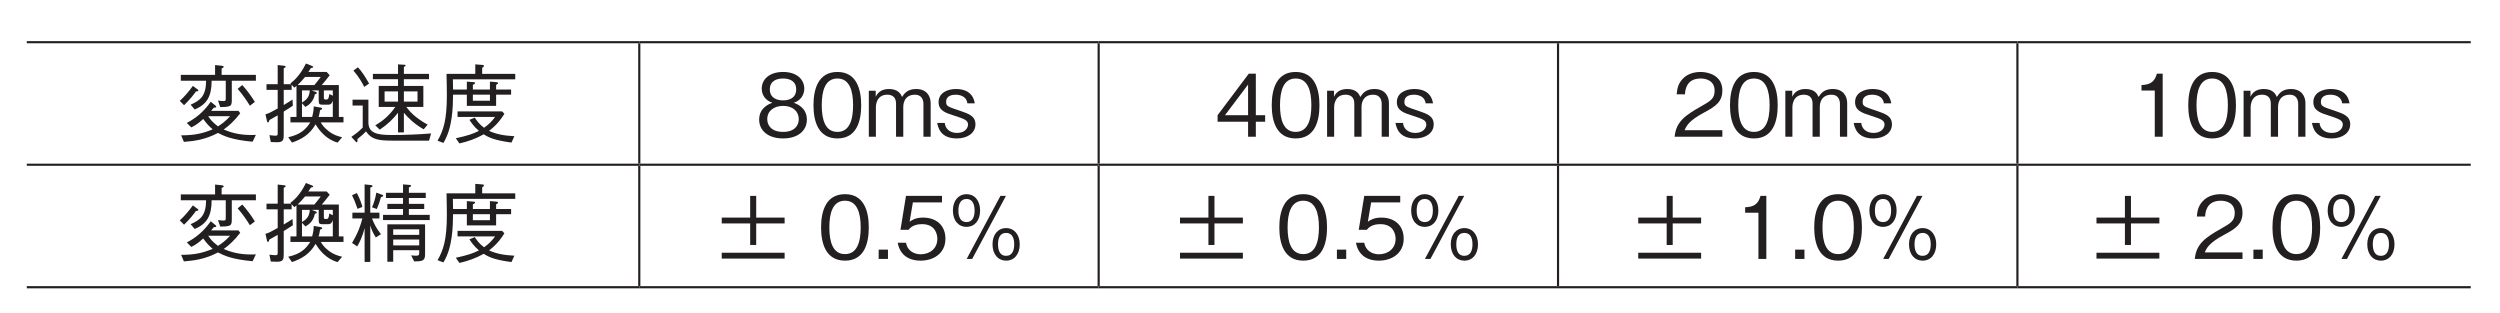 <?xml version="1.0" encoding="UTF-8"?>
<svg xmlns="http://www.w3.org/2000/svg" xmlns:xlink="http://www.w3.org/1999/xlink" width="226.77pt" height="28.35pt" viewBox="0 0 226.77 28.35" version="1.2">
<defs>
<g>
<symbol overflow="visible" id="glyph0-0">
<path style="stroke:none;" d="M 0.781 0.938 L 7.047 0.938 L 7.047 -6.891 L 0.781 -6.891 Z M 3.922 -3.297 L 1.422 -6.5 L 6.406 -6.5 Z M 4.172 -2.969 L 6.656 -6.172 L 6.656 0.234 Z M 1.422 0.547 L 3.922 -2.656 L 6.406 0.547 Z M 1.172 -6.172 L 3.656 -2.969 L 1.172 0.234 Z M 1.172 -6.172 "/>
</symbol>
<symbol overflow="visible" id="glyph0-1">
<path style="stroke:none;" d="M 7.328 -0.172 C 7.203 -0.156 7.078 -0.156 6.906 -0.156 C 5.719 -0.156 4.953 -0.422 4.406 -0.656 C 4.891 -1 5.344 -1.406 5.906 -2.125 L 5.75 -2.344 L 3.266 -2.344 C 3.281 -2.375 3.453 -2.562 3.516 -2.641 C 3.578 -2.641 3.734 -2.625 3.734 -2.719 C 3.734 -2.75 3.688 -2.797 3.656 -2.828 L 3.234 -3.172 C 2.625 -2.312 1.953 -1.719 1.062 -1.25 L 1.469 -0.844 C 1.844 -1.031 2.109 -1.203 2.547 -1.609 C 2.906 -1.125 3.094 -0.938 3.406 -0.672 C 2.562 -0.312 1.797 -0.125 0.547 -0.125 L 0.797 0.469 C 1.75 0.391 2.688 0.281 3.891 -0.344 C 4.406 -0.078 5.109 0.281 7.031 0.453 Z M 4.984 -1.859 C 4.531 -1.359 4.219 -1.156 3.891 -0.938 C 3.438 -1.281 3.25 -1.484 3 -1.859 Z M 7.234 -3.156 C 6.859 -3.766 6.531 -4.188 6.094 -4.688 L 5.672 -4.344 C 6.188 -3.75 6.5 -3.266 6.781 -2.812 Z M 7.328 -5.078 L 7.328 -5.609 L 4.219 -5.609 L 4.219 -6.188 C 4.312 -6.234 4.406 -6.266 4.406 -6.344 C 4.406 -6.406 4.312 -6.422 4.234 -6.438 L 3.625 -6.5 L 3.625 -5.609 L 0.516 -5.609 L 0.516 -5.078 L 2.812 -5.078 C 2.797 -3.719 2.328 -3.312 1.406 -2.906 L 1.781 -2.469 C 2.875 -2.938 3.312 -3.641 3.312 -5.078 L 4.594 -5.078 L 4.594 -3.516 C 4.594 -3.297 4.594 -3.234 4.375 -3.234 C 4.281 -3.234 4.141 -3.25 3.891 -3.281 L 4.094 -2.688 C 5.141 -2.703 5.141 -2.781 5.141 -3.453 L 5.141 -5.078 Z M 2.109 -4.203 C 2.109 -4.25 2.062 -4.281 2.031 -4.297 L 1.609 -4.609 C 1.188 -4.031 0.859 -3.656 0.422 -3.25 L 0.812 -2.859 C 1.359 -3.391 1.672 -3.797 1.891 -4.109 C 2 -4.109 2.109 -4.109 2.109 -4.203 Z M 2.109 -4.203 "/>
</symbol>
<symbol overflow="visible" id="glyph0-2">
<path style="stroke:none;" d="M 0.516 -1.406 C 0.531 -1.359 0.547 -1.297 0.594 -1.297 C 0.688 -1.297 0.719 -1.469 0.734 -1.516 C 1.047 -1.688 1.375 -1.875 1.484 -1.938 L 1.484 -0.375 C 1.484 -0.172 1.484 -0.094 1.297 -0.094 C 1.25 -0.094 1.109 -0.094 0.734 -0.141 L 0.859 0.484 C 1.109 0.484 1.297 0.5 1.438 0.5 C 2.031 0.5 2.031 0.234 2.031 -0.25 L 2.031 -2.281 C 2.406 -2.516 2.562 -2.609 2.859 -2.812 L 2.828 -3.375 C 2.641 -3.25 2.406 -3.094 2.031 -2.875 L 2.031 -4.25 L 2.75 -4.25 L 2.75 -4.719 L 2.984 -4.453 C 3.062 -4.5 3.078 -4.516 3.188 -4.609 L 3.188 -1.797 L 2.641 -1.797 L 2.641 -1.297 L 4.438 -1.297 C 4.047 -0.688 3.578 -0.203 2.438 0.047 L 2.781 0.531 C 3.641 0.234 4.375 -0.172 4.922 -1.125 C 5.234 -0.594 5.875 0.25 6.922 0.531 L 7.328 0.047 C 6.953 -0.047 6.578 -0.141 6.109 -0.5 C 5.703 -0.812 5.531 -1.062 5.391 -1.297 L 7.453 -1.297 L 7.453 -1.797 L 7.031 -1.797 L 7.031 -4.688 L 5.484 -4.688 C 5.766 -5.016 5.922 -5.219 6.203 -5.578 L 5.922 -5.875 L 4.266 -5.875 C 4.328 -5.969 4.375 -6.031 4.5 -6.234 C 4.578 -6.25 4.703 -6.25 4.703 -6.328 C 4.703 -6.375 4.609 -6.422 4.594 -6.422 L 4.047 -6.641 C 3.484 -5.5 2.906 -5.047 2.641 -4.844 L 2.703 -4.766 L 2.031 -4.766 L 2.031 -6.203 C 2.188 -6.281 2.203 -6.312 2.203 -6.344 C 2.203 -6.406 2.156 -6.422 2.078 -6.438 L 1.484 -6.5 L 1.484 -4.766 L 0.469 -4.766 L 0.469 -4.25 L 1.484 -4.25 L 1.484 -2.562 C 0.891 -2.234 0.703 -2.125 0.375 -2.031 Z M 3.688 -3.031 L 4 -2.703 C 4.328 -2.875 4.734 -3.203 4.859 -3.859 C 4.922 -3.859 5.031 -3.891 5.031 -3.969 C 5.031 -4.016 4.984 -4.047 4.938 -4.062 L 4.562 -4.203 L 5.203 -4.203 L 5.203 -3.266 C 5.203 -2.938 5.297 -2.906 5.562 -2.906 L 6.078 -2.906 C 6.359 -2.906 6.438 -3.141 6.484 -3.281 L 6.484 -1.797 L 5.188 -1.797 C 5.266 -2 5.266 -2.094 5.328 -2.406 C 5.422 -2.438 5.516 -2.484 5.516 -2.547 C 5.516 -2.609 5.453 -2.625 5.391 -2.641 L 4.75 -2.75 C 4.75 -2.453 4.719 -2.219 4.609 -1.797 L 3.688 -1.797 Z M 5.391 -5.422 C 5.172 -5.125 5.031 -4.953 4.812 -4.688 L 3.297 -4.688 C 3.578 -4.969 3.703 -5.109 3.969 -5.422 Z M 3.688 -4.203 L 4.391 -4.203 C 4.375 -3.625 4.094 -3.328 3.688 -3.109 Z M 6.172 -3.875 C 6.094 -3.375 6.047 -3.375 5.828 -3.375 C 5.688 -3.375 5.672 -3.438 5.672 -3.531 L 5.672 -4.203 L 6.484 -4.203 L 6.484 -3.719 Z M 6.172 -3.875 "/>
</symbol>
<symbol overflow="visible" id="glyph0-3">
<path style="stroke:none;" d="M 7.391 -5.219 L 7.391 -5.703 L 5.109 -5.703 L 5.109 -6.328 C 5.219 -6.391 5.266 -6.406 5.266 -6.469 C 5.266 -6.516 5.219 -6.531 5.125 -6.531 L 4.578 -6.562 L 4.578 -5.703 L 2.297 -5.703 L 2.297 -5.219 L 4.578 -5.219 L 4.578 -4.609 L 2.828 -4.609 L 2.828 -2.703 L 4.328 -2.703 C 3.766 -1.875 3.141 -1.406 2.516 -1.031 L 2.922 -0.641 C 3.672 -1.141 4.125 -1.609 4.578 -2.172 L 4.578 -0.391 L 5.109 -0.391 L 5.109 -2.172 C 5.562 -1.641 6.062 -1.156 6.906 -0.672 L 7.266 -1.094 C 6.078 -1.75 5.594 -2.344 5.328 -2.703 L 6.875 -2.703 L 6.875 -4.609 L 5.109 -4.609 L 5.109 -5.219 Z M 6.344 -3.188 L 5.109 -3.188 L 5.109 -4.109 L 6.344 -4.109 Z M 4.578 -3.188 L 3.359 -3.188 L 3.359 -4.109 L 4.578 -4.109 Z M 1.953 -4.828 C 1.594 -5.453 1.297 -5.922 0.938 -6.297 L 0.531 -6 C 1 -5.453 1.25 -5.031 1.516 -4.516 Z M 7.578 -0.297 C 6.391 -0.203 5.203 -0.156 4.016 -0.156 C 2.656 -0.156 1.891 -0.328 1.891 -1.312 L 1.891 -3.359 L 0.453 -3.359 L 0.453 -2.828 L 1.375 -2.828 L 1.375 -0.828 C 0.953 -0.406 0.656 -0.203 0.344 0.016 L 0.703 0.406 C 0.766 0.484 0.781 0.5 0.812 0.5 C 0.859 0.5 0.906 0.453 0.906 0.375 C 0.906 0.359 0.891 0.234 0.891 0.219 C 1.344 -0.141 1.516 -0.312 1.672 -0.484 C 1.844 -0.25 1.969 -0.094 2.234 0.062 C 2.688 0.312 3.172 0.359 4.344 0.359 L 7.391 0.359 Z M 7.578 -0.297 "/>
</symbol>
<symbol overflow="visible" id="glyph0-4">
<path style="stroke:none;" d="M 2.328 0.609 C 3.094 0.438 3.844 0.172 4.531 -0.219 C 5.016 0.094 5.547 0.328 7.047 0.531 L 7.312 -0.047 C 6.328 -0.094 5.609 -0.25 5.016 -0.531 C 5.781 -1.109 6.188 -1.719 6.406 -2.078 L 6.203 -2.297 L 2.156 -2.297 L 2.156 -1.797 L 5.562 -1.797 C 5.344 -1.5 5.062 -1.156 4.562 -0.812 C 4.156 -1.109 3.938 -1.406 3.719 -1.734 L 3.234 -1.531 C 3.359 -1.344 3.625 -0.922 4.094 -0.531 C 3.578 -0.266 3.125 -0.109 2 0.141 Z M 3 -3.812 L 3 -2.797 L 5.656 -2.797 L 5.656 -3.812 L 7.016 -3.812 L 7.016 -4.281 L 5.656 -4.281 L 5.656 -4.703 C 5.797 -4.781 5.828 -4.812 5.828 -4.859 C 5.828 -4.938 5.734 -4.953 5.656 -4.953 L 5.094 -5 L 5.094 -4.281 L 3.547 -4.281 L 3.547 -4.703 C 3.672 -4.766 3.75 -4.812 3.75 -4.875 C 3.75 -4.938 3.672 -4.953 3.578 -4.953 L 3 -5 L 3 -4.281 L 1.75 -4.281 C 1.75 -4.656 1.75 -4.797 1.734 -5.203 L 7.391 -5.203 L 7.391 -5.703 L 4.391 -5.703 L 4.391 -6.25 C 4.438 -6.281 4.547 -6.328 4.547 -6.422 C 4.547 -6.516 4.438 -6.516 4.391 -6.516 L 3.766 -6.562 L 3.766 -5.703 L 1.156 -5.703 C 1.172 -5.453 1.188 -4.031 1.188 -3.734 C 1.188 -1.484 0.859 -0.531 0.344 0.359 L 0.875 0.562 C 1.719 -0.812 1.734 -2.703 1.75 -3.812 Z M 3.547 -3.266 L 3.547 -3.812 L 5.094 -3.812 L 5.094 -3.266 Z M 3.547 -3.266 "/>
</symbol>
<symbol overflow="visible" id="glyph0-5">
<path style="stroke:none;" d="M 4.625 -1.547 C 4.625 -2.641 3.703 -2.984 3.438 -3.078 C 4.062 -3.281 4.391 -3.797 4.391 -4.359 C 4.391 -5.172 3.734 -5.875 2.469 -5.875 C 1.219 -5.875 0.531 -5.203 0.531 -4.359 C 0.531 -3.781 0.875 -3.281 1.5 -3.078 C 1.219 -2.984 0.297 -2.641 0.297 -1.547 C 0.297 -0.594 1.062 0.156 2.469 0.156 C 3.828 0.156 4.625 -0.562 4.625 -1.547 Z M 3.656 -4.297 C 3.656 -3.484 2.984 -3.297 2.469 -3.297 C 1.922 -3.297 1.266 -3.5 1.266 -4.297 C 1.266 -5.078 1.906 -5.281 2.469 -5.281 C 3.016 -5.281 3.656 -5.078 3.656 -4.297 Z M 3.891 -1.594 C 3.891 -1.031 3.516 -0.438 2.469 -0.438 C 1.406 -0.438 1.031 -1.031 1.031 -1.594 C 1.031 -2.328 1.625 -2.797 2.469 -2.797 C 3.344 -2.797 3.891 -2.297 3.891 -1.594 Z M 3.891 -1.594 "/>
</symbol>
<symbol overflow="visible" id="glyph0-6">
<path style="stroke:none;" d="M 4.625 -2.859 C 4.625 -4.281 4.219 -5.875 2.469 -5.875 C 0.719 -5.875 0.297 -4.297 0.297 -2.859 C 0.297 -1.422 0.719 0.156 2.469 0.156 C 4.219 0.156 4.625 -1.422 4.625 -2.859 Z M 3.891 -2.859 C 3.891 -1.531 3.562 -0.438 2.469 -0.438 C 1.375 -0.438 1.047 -1.516 1.047 -2.859 C 1.047 -4.141 1.344 -5.281 2.469 -5.281 C 3.562 -5.281 3.891 -4.188 3.891 -2.859 Z M 3.891 -2.859 "/>
</symbol>
<symbol overflow="visible" id="glyph0-7">
<path style="stroke:none;" d="M 6 0 L 6 -3.047 C 6 -3.641 5.672 -4.328 4.688 -4.328 C 3.922 -4.328 3.625 -3.953 3.406 -3.609 C 3.297 -3.859 3.062 -4.328 2.219 -4.328 C 1.516 -4.328 1.188 -3.984 1.016 -3.625 L 1.016 -4.172 L 0.391 -4.172 L 0.391 0 L 1.031 0 L 1.031 -2.703 C 1.031 -2.781 1.047 -3.812 2.062 -3.812 C 2.375 -3.812 2.859 -3.703 2.859 -3.016 L 2.859 0 L 3.516 0 L 3.516 -2.719 C 3.516 -2.812 3.516 -3.812 4.578 -3.812 C 5.219 -3.812 5.344 -3.297 5.344 -2.969 L 5.344 0 Z M 6 0 "/>
</symbol>
<symbol overflow="visible" id="glyph0-8">
<path style="stroke:none;" d="M 3.688 -1.125 C 3.688 -1.875 3.078 -2.078 2.359 -2.328 C 1.141 -2.734 1.031 -2.766 1.031 -3.172 C 1.031 -3.75 1.625 -3.812 1.891 -3.812 C 2.297 -3.812 2.891 -3.656 2.953 -3.031 L 3.625 -3.031 C 3.578 -3.328 3.391 -4.328 1.922 -4.328 C 1.156 -4.328 0.344 -3.984 0.344 -3.141 C 0.344 -2.375 0.953 -2.172 1.734 -1.922 C 2.688 -1.609 3.016 -1.5 3.016 -1.094 C 3.016 -0.844 2.781 -0.344 2.016 -0.344 C 1.297 -0.344 0.938 -0.797 0.906 -1.25 L 0.219 -1.25 C 0.297 -0.875 0.484 0.156 2 0.156 C 2.953 0.156 3.688 -0.328 3.688 -1.125 Z M 3.688 -1.125 "/>
</symbol>
<symbol overflow="visible" id="glyph0-9">
<path style="stroke:none;" d="M 4.625 -1.359 L 4.625 -1.953 L 3.781 -1.953 L 3.781 -5.719 L 3.141 -5.719 L 0.312 -1.953 L 0.312 -1.359 L 3.078 -1.359 L 3.078 0 L 3.781 0 L 3.781 -1.359 Z M 3.078 -1.953 L 0.984 -1.953 L 3.078 -4.734 Z M 3.078 -1.953 "/>
</symbol>
<symbol overflow="visible" id="glyph0-10">
<path style="stroke:none;" d="M 4.531 0 L 4.531 -0.594 L 1.109 -0.594 C 1.266 -0.953 1.453 -1.438 2.891 -2.203 C 3.953 -2.766 4.531 -3.188 4.531 -4.203 C 4.531 -5.5 3.359 -5.875 2.547 -5.875 C 2.266 -5.875 1.438 -5.828 0.906 -5.219 C 0.453 -4.734 0.422 -4.172 0.391 -3.844 L 1.141 -3.844 C 1.156 -4.156 1.219 -5.281 2.562 -5.281 C 3.094 -5.281 3.828 -5.062 3.828 -4.172 C 3.828 -3.438 3.438 -3.234 2.594 -2.75 C 1.156 -1.938 0.328 -1.359 0.203 0 Z M 4.531 0 "/>
</symbol>
<symbol overflow="visible" id="glyph0-11">
<path style="stroke:none;" d="M 2.906 0 L 2.906 -5.719 L 2.375 -5.719 C 2.125 -4.766 1.5 -4.719 0.984 -4.688 L 0.984 -4.188 L 2.188 -4.188 L 2.188 0 Z M 2.906 0 "/>
</symbol>
<symbol overflow="visible" id="glyph0-12">
<path style="stroke:none;" d="M 4.141 -0.547 L 6.5 -0.547 L 6.5 -0.375 C 6.5 -0.156 6.5 -0.047 6.234 -0.047 C 6.172 -0.047 5.844 -0.062 5.766 -0.078 L 6.047 0.469 C 6.812 0.469 7.031 0.406 7.031 -0.172 L 7.031 -2.891 L 3.609 -2.891 L 3.609 0.5 L 4.141 0.5 Z M 6.5 -1.938 L 4.141 -1.938 L 4.141 -2.438 L 6.5 -2.438 Z M 6.5 -0.984 L 4.141 -0.984 L 4.141 -1.516 L 6.5 -1.516 Z M 7.453 -3.281 L 7.453 -3.75 L 5.562 -3.75 L 5.562 -4.281 L 6.953 -4.281 L 6.953 -4.75 L 5.562 -4.75 L 5.562 -5.281 L 7.094 -5.281 L 7.094 -5.75 L 5.562 -5.75 L 5.562 -6.234 C 5.625 -6.266 5.766 -6.312 5.766 -6.391 C 5.766 -6.453 5.672 -6.453 5.625 -6.469 L 5.031 -6.516 L 5.031 -5.75 L 3.484 -5.75 L 3.484 -5.281 L 5.031 -5.281 L 5.031 -4.75 L 3.609 -4.75 L 3.609 -4.281 L 5.031 -4.281 L 5.031 -3.75 L 3.219 -3.75 L 3.219 -3.281 Z M 2.891 -3.422 L 2.891 -3.953 L 2.062 -3.953 L 2.062 -6.219 C 2.219 -6.281 2.266 -6.312 2.266 -6.375 C 2.266 -6.422 2.188 -6.438 2.141 -6.453 L 1.547 -6.516 L 1.547 -3.953 L 0.438 -3.953 L 0.438 -3.422 L 1.344 -3.422 C 1.188 -2.828 0.984 -2.172 0.406 -1.203 L 0.875 -0.891 C 1.062 -1.172 1.391 -1.891 1.547 -2.547 L 1.547 0.516 L 2.062 0.516 L 2.062 -2.797 C 2.172 -2.422 2.266 -2.188 2.562 -1.703 L 3.031 -2 C 2.609 -2.516 2.391 -2.984 2.219 -3.422 Z M 0.406 -5.531 C 0.562 -5.219 0.734 -4.812 0.906 -4.297 L 1.344 -4.469 C 1.25 -4.828 1.125 -5.188 0.844 -5.734 Z M 2.656 -4.281 C 2.828 -4.703 2.938 -5 3.031 -5.359 C 3.094 -5.375 3.234 -5.406 3.234 -5.5 C 3.234 -5.547 3.156 -5.578 3.125 -5.578 L 2.609 -5.766 C 2.516 -5.219 2.391 -4.828 2.219 -4.438 Z M 2.656 -4.281 "/>
</symbol>
<symbol overflow="visible" id="glyph0-13">
<path style="stroke:none;" d="M 1.062 -0.031 L 6.766 -0.031 L 6.766 -0.562 L 1.062 -0.562 Z M 1.062 -3.219 L 3.641 -3.219 L 3.641 -1.266 L 4.188 -1.266 L 4.188 -3.219 L 6.766 -3.219 L 6.766 -3.75 L 4.188 -3.75 L 4.188 -5.719 L 3.641 -5.719 L 3.641 -3.75 L 1.062 -3.75 Z M 1.062 -3.219 "/>
</symbol>
<symbol overflow="visible" id="glyph0-14">
<path style="stroke:none;" d="M 1.438 0 L 1.438 -0.844 L 0.594 -0.844 L 0.594 0 Z M 1.438 0 "/>
</symbol>
<symbol overflow="visible" id="glyph0-15">
<path style="stroke:none;" d="M 4.625 -1.828 C 4.625 -3.078 3.766 -3.75 2.594 -3.75 C 1.906 -3.75 1.578 -3.516 1.375 -3.375 L 1.672 -5.125 L 4.312 -5.125 L 4.312 -5.719 L 1.047 -5.719 L 0.547 -2.641 L 1.281 -2.641 C 1.594 -3.078 2.156 -3.156 2.5 -3.156 C 3.797 -3.156 3.891 -2.094 3.891 -1.828 C 3.891 -0.906 3.172 -0.422 2.375 -0.422 C 1.719 -0.422 1.156 -0.797 1.047 -1.469 L 0.297 -1.469 C 0.469 -0.5 1.141 0.156 2.375 0.156 C 3.578 0.156 4.625 -0.531 4.625 -1.828 Z M 4.625 -1.828 "/>
</symbol>
<symbol overflow="visible" id="glyph0-16">
<path style="stroke:none;" d="M 6.438 -1.328 C 6.438 -2.203 5.938 -2.797 5.203 -2.797 C 4.469 -2.797 3.969 -2.219 3.969 -1.328 C 3.969 -0.406 4.484 0.156 5.203 0.156 C 5.938 0.156 6.438 -0.422 6.438 -1.328 Z M 5.938 -1.328 C 5.938 -0.781 5.766 -0.281 5.203 -0.281 C 4.469 -0.281 4.469 -1.125 4.469 -1.328 C 4.469 -1.906 4.656 -2.359 5.203 -2.359 C 5.922 -2.359 5.938 -1.547 5.938 -1.328 Z M 2.844 -4.391 C 2.844 -5.312 2.328 -5.875 1.609 -5.875 C 0.906 -5.875 0.375 -5.312 0.375 -4.391 C 0.375 -3.469 0.891 -2.906 1.609 -2.906 C 2.328 -2.906 2.844 -3.469 2.844 -4.391 Z M 2.344 -4.391 C 2.344 -3.984 2.25 -3.344 1.609 -3.344 C 0.875 -3.344 0.875 -4.203 0.875 -4.391 C 0.875 -4.984 1.078 -5.438 1.609 -5.438 C 2.328 -5.438 2.344 -4.609 2.344 -4.391 Z M 5.188 -5.719 L 4.688 -5.719 L 1.625 0 L 2.125 0 Z M 5.188 -5.719 "/>
</symbol>
</g>
<clipPath id="clip1">
  <path d="M 2.43 3 L 58 3 L 58 4 L 2.43 4 Z M 2.43 3 "/>
</clipPath>
<clipPath id="clip2">
  <path d="M 182 3 L 224.117 3 L 224.117 4 L 182 4 Z M 182 3 "/>
</clipPath>
<clipPath id="clip3">
  <path d="M 2.43 25 L 58 25 L 58 27 L 2.43 27 Z M 2.43 25 "/>
</clipPath>
<clipPath id="clip4">
  <path d="M 182 25 L 224.117 25 L 224.117 27 L 182 27 Z M 182 25 "/>
</clipPath>
<clipPath id="clip5">
  <path d="M 2.43 14 L 58 14 L 58 16 L 2.43 16 Z M 2.43 14 "/>
</clipPath>
<clipPath id="clip6">
  <path d="M 182 14 L 224.117 14 L 224.117 16 L 182 16 Z M 182 14 "/>
</clipPath>
</defs>
<g id="surface1">
<g clip-path="url(#clip1)" clip-rule="nonzero">
<path style="fill:none;stroke-width:2;stroke-linecap:butt;stroke-linejoin:miter;stroke:rgb(13.73%,12.16%,12.549%);stroke-opacity:1;stroke-miterlimit:10;" d="M 0.007 243.742 L 566.933 243.742 " transform="matrix(0.098,0,0,-0.098,2.429,27.715)"/>
</g>
<path style="fill:none;stroke-width:2;stroke-linecap:butt;stroke-linejoin:miter;stroke:rgb(13.73%,12.16%,12.549%);stroke-opacity:1;stroke-miterlimit:10;" d="M 566.933 243.742 L 992.127 243.742 " transform="matrix(0.098,0,0,-0.098,2.429,27.715)"/>
<path style="fill:none;stroke-width:2;stroke-linecap:butt;stroke-linejoin:miter;stroke:rgb(13.73%,12.16%,12.549%);stroke-opacity:1;stroke-miterlimit:10;" d="M 566.933 131.34 L 566.933 242.743 " transform="matrix(0.098,0,0,-0.098,2.429,27.715)"/>
<path style="fill:none;stroke-width:2;stroke-linecap:butt;stroke-linejoin:miter;stroke:rgb(13.73%,12.16%,12.549%);stroke-opacity:1;stroke-miterlimit:10;" d="M 992.127 243.742 L 1417.322 243.742 " transform="matrix(0.098,0,0,-0.098,2.429,27.715)"/>
<path style="fill:none;stroke-width:2;stroke-linecap:butt;stroke-linejoin:miter;stroke:rgb(13.73%,12.16%,12.549%);stroke-opacity:1;stroke-miterlimit:10;" d="M 992.127 131.34 L 992.127 242.743 " transform="matrix(0.098,0,0,-0.098,2.429,27.715)"/>
<path style="fill:none;stroke-width:2;stroke-linecap:butt;stroke-linejoin:miter;stroke:rgb(13.73%,12.16%,12.549%);stroke-opacity:1;stroke-miterlimit:10;" d="M 1417.322 243.742 L 1842.516 243.742 " transform="matrix(0.098,0,0,-0.098,2.429,27.715)"/>
<path style="fill:none;stroke-width:2;stroke-linecap:butt;stroke-linejoin:miter;stroke:rgb(13.73%,12.16%,12.549%);stroke-opacity:1;stroke-miterlimit:10;" d="M 1417.322 131.34 L 1417.322 242.743 " transform="matrix(0.098,0,0,-0.098,2.429,27.715)"/>
<g clip-path="url(#clip2)" clip-rule="nonzero">
<path style="fill:none;stroke-width:2;stroke-linecap:butt;stroke-linejoin:miter;stroke:rgb(13.73%,12.16%,12.549%);stroke-opacity:1;stroke-miterlimit:10;" d="M 1842.516 243.742 L 2267.71 243.742 " transform="matrix(0.098,0,0,-0.098,2.429,27.715)"/>
</g>
<path style="fill:none;stroke-width:2;stroke-linecap:butt;stroke-linejoin:miter;stroke:rgb(13.73%,12.16%,12.549%);stroke-opacity:1;stroke-miterlimit:10;" d="M 1842.516 131.34 L 1842.516 242.743 " transform="matrix(0.098,0,0,-0.098,2.429,27.715)"/>
<path style="fill:none;stroke-width:2;stroke-linecap:butt;stroke-linejoin:miter;stroke:rgb(13.73%,12.16%,12.549%);stroke-opacity:1;stroke-miterlimit:10;" d="M 566.933 17.938 L 566.933 129.342 " transform="matrix(0.098,0,0,-0.098,2.429,27.715)"/>
<path style="fill:none;stroke-width:2;stroke-linecap:butt;stroke-linejoin:miter;stroke:rgb(13.73%,12.16%,12.549%);stroke-opacity:1;stroke-miterlimit:10;" d="M 992.127 17.938 L 992.127 129.342 " transform="matrix(0.098,0,0,-0.098,2.429,27.715)"/>
<path style="fill:none;stroke-width:2;stroke-linecap:butt;stroke-linejoin:miter;stroke:rgb(13.73%,12.16%,12.549%);stroke-opacity:1;stroke-miterlimit:10;" d="M 1417.322 17.938 L 1417.322 129.342 " transform="matrix(0.098,0,0,-0.098,2.429,27.715)"/>
<path style="fill:none;stroke-width:2;stroke-linecap:butt;stroke-linejoin:miter;stroke:rgb(13.73%,12.16%,12.549%);stroke-opacity:1;stroke-miterlimit:10;" d="M 1842.516 17.938 L 1842.516 129.342 " transform="matrix(0.098,0,0,-0.098,2.429,27.715)"/>
<g clip-path="url(#clip3)" clip-rule="nonzero">
<path style="fill:none;stroke-width:2;stroke-linecap:butt;stroke-linejoin:miter;stroke:rgb(13.73%,12.16%,12.549%);stroke-opacity:1;stroke-miterlimit:10;" d="M 0.007 16.939 L 566.933 16.939 " transform="matrix(0.098,0,0,-0.098,2.429,27.715)"/>
</g>
<path style="fill:none;stroke-width:2;stroke-linecap:butt;stroke-linejoin:miter;stroke:rgb(13.73%,12.16%,12.549%);stroke-opacity:1;stroke-miterlimit:10;" d="M 566.933 16.939 L 992.127 16.939 " transform="matrix(0.098,0,0,-0.098,2.429,27.715)"/>
<path style="fill:none;stroke-width:2;stroke-linecap:butt;stroke-linejoin:miter;stroke:rgb(13.73%,12.16%,12.549%);stroke-opacity:1;stroke-miterlimit:10;" d="M 992.127 16.939 L 1417.322 16.939 " transform="matrix(0.098,0,0,-0.098,2.429,27.715)"/>
<path style="fill:none;stroke-width:2;stroke-linecap:butt;stroke-linejoin:miter;stroke:rgb(13.73%,12.16%,12.549%);stroke-opacity:1;stroke-miterlimit:10;" d="M 1417.322 16.939 L 1842.516 16.939 " transform="matrix(0.098,0,0,-0.098,2.429,27.715)"/>
<g clip-path="url(#clip4)" clip-rule="nonzero">
<path style="fill:none;stroke-width:2;stroke-linecap:butt;stroke-linejoin:miter;stroke:rgb(13.73%,12.16%,12.549%);stroke-opacity:1;stroke-miterlimit:10;" d="M 1842.516 16.939 L 2267.71 16.939 " transform="matrix(0.098,0,0,-0.098,2.429,27.715)"/>
</g>
<g clip-path="url(#clip5)" clip-rule="nonzero">
<path style="fill:none;stroke-width:2;stroke-linecap:butt;stroke-linejoin:miter;stroke:rgb(13.73%,12.16%,12.549%);stroke-opacity:1;stroke-miterlimit:10;" d="M 0.007 130.341 L 566.933 130.341 " transform="matrix(0.098,0,0,-0.098,2.429,27.715)"/>
</g>
<path style="fill:none;stroke-width:2;stroke-linecap:butt;stroke-linejoin:miter;stroke:rgb(13.73%,12.16%,12.549%);stroke-opacity:1;stroke-miterlimit:10;" d="M 566.933 130.341 L 992.127 130.341 " transform="matrix(0.098,0,0,-0.098,2.429,27.715)"/>
<path style="fill:none;stroke-width:2;stroke-linecap:butt;stroke-linejoin:miter;stroke:rgb(13.73%,12.16%,12.549%);stroke-opacity:1;stroke-miterlimit:10;" d="M 992.127 130.341 L 1417.322 130.341 " transform="matrix(0.098,0,0,-0.098,2.429,27.715)"/>
<path style="fill:none;stroke-width:2;stroke-linecap:butt;stroke-linejoin:miter;stroke:rgb(13.73%,12.16%,12.549%);stroke-opacity:1;stroke-miterlimit:10;" d="M 1417.322 130.341 L 1842.516 130.341 " transform="matrix(0.098,0,0,-0.098,2.429,27.715)"/>
<g clip-path="url(#clip6)" clip-rule="nonzero">
<path style="fill:none;stroke-width:2;stroke-linecap:butt;stroke-linejoin:miter;stroke:rgb(13.73%,12.16%,12.549%);stroke-opacity:1;stroke-miterlimit:10;" d="M 1842.516 130.341 L 2267.71 130.341 " transform="matrix(0.098,0,0,-0.098,2.429,27.715)"/>
</g>
<g style="fill:rgb(13.73%,12.16%,12.549%);fill-opacity:1;">
  <use xlink:href="#glyph0-1" x="15.884" y="12.402"/>
  <use xlink:href="#glyph0-2" x="23.705" y="12.402"/>
  <use xlink:href="#glyph0-3" x="31.526" y="12.402"/>
  <use xlink:href="#glyph0-4" x="39.346" y="12.402"/>
</g>
<g style="fill:rgb(13.73%,12.16%,12.549%);fill-opacity:1;">
  <use xlink:href="#glyph0-5" x="68.565" y="12.402"/>
  <use xlink:href="#glyph0-6" x="73.492" y="12.402"/>
  <use xlink:href="#glyph0-7" x="78.419" y="12.402"/>
  <use xlink:href="#glyph0-8" x="84.793" y="12.402"/>
</g>
<g style="fill:rgb(13.73%,12.16%,12.549%);fill-opacity:1;">
  <use xlink:href="#glyph0-9" x="110.133" y="12.402"/>
  <use xlink:href="#glyph0-6" x="115.06" y="12.402"/>
  <use xlink:href="#glyph0-7" x="119.987" y="12.402"/>
  <use xlink:href="#glyph0-8" x="126.361" y="12.402"/>
</g>
<g style="fill:rgb(13.73%,12.16%,12.549%);fill-opacity:1;">
  <use xlink:href="#glyph0-10" x="151.7" y="12.402"/>
  <use xlink:href="#glyph0-6" x="156.627" y="12.402"/>
  <use xlink:href="#glyph0-7" x="161.554" y="12.402"/>
  <use xlink:href="#glyph0-8" x="167.927" y="12.402"/>
</g>
<g style="fill:rgb(13.73%,12.16%,12.549%);fill-opacity:1;">
  <use xlink:href="#glyph0-11" x="193.267" y="12.402"/>
  <use xlink:href="#glyph0-6" x="198.194" y="12.402"/>
  <use xlink:href="#glyph0-7" x="203.121" y="12.402"/>
  <use xlink:href="#glyph0-8" x="209.495" y="12.402"/>
</g>
<g style="fill:rgb(13.73%,12.16%,12.549%);fill-opacity:1;">
  <use xlink:href="#glyph0-1" x="15.884" y="23.241"/>
  <use xlink:href="#glyph0-2" x="23.705" y="23.241"/>
  <use xlink:href="#glyph0-12" x="31.526" y="23.241"/>
  <use xlink:href="#glyph0-4" x="39.346" y="23.241"/>
</g>
<g style="fill:rgb(13.73%,12.16%,12.549%);fill-opacity:1;">
  <use xlink:href="#glyph0-13" x="64.405" y="23.487"/>
</g>
<g style="fill:rgb(13.73%,12.16%,12.549%);fill-opacity:1;">
  <use xlink:href="#glyph0-6" x="74.181" y="23.487"/>
  <use xlink:href="#glyph0-14" x="79.108" y="23.487"/>
  <use xlink:href="#glyph0-15" x="81.133" y="23.487"/>
  <use xlink:href="#glyph0-16" x="86.06" y="23.487"/>
</g>
<g style="fill:rgb(13.73%,12.16%,12.549%);fill-opacity:1;">
  <use xlink:href="#glyph0-13" x="105.973" y="23.487"/>
</g>
<g style="fill:rgb(13.73%,12.16%,12.549%);fill-opacity:1;">
  <use xlink:href="#glyph0-6" x="115.748" y="23.487"/>
  <use xlink:href="#glyph0-14" x="120.675" y="23.487"/>
  <use xlink:href="#glyph0-15" x="122.701" y="23.487"/>
  <use xlink:href="#glyph0-16" x="127.628" y="23.487"/>
</g>
<g style="fill:rgb(13.73%,12.16%,12.549%);fill-opacity:1;">
  <use xlink:href="#glyph0-13" x="147.539" y="23.487"/>
</g>
<g style="fill:rgb(13.73%,12.16%,12.549%);fill-opacity:1;">
  <use xlink:href="#glyph0-11" x="157.315" y="23.487"/>
  <use xlink:href="#glyph0-14" x="162.242" y="23.487"/>
  <use xlink:href="#glyph0-6" x="164.267" y="23.487"/>
  <use xlink:href="#glyph0-16" x="169.194" y="23.487"/>
</g>
<g style="fill:rgb(13.73%,12.16%,12.549%);fill-opacity:1;">
  <use xlink:href="#glyph0-13" x="189.106" y="23.487"/>
</g>
<g style="fill:rgb(13.73%,12.16%,12.549%);fill-opacity:1;">
  <use xlink:href="#glyph0-10" x="198.882" y="23.487"/>
  <use xlink:href="#glyph0-14" x="203.809" y="23.487"/>
  <use xlink:href="#glyph0-6" x="205.834" y="23.487"/>
  <use xlink:href="#glyph0-16" x="210.762" y="23.487"/>
</g>
</g>
</svg>
